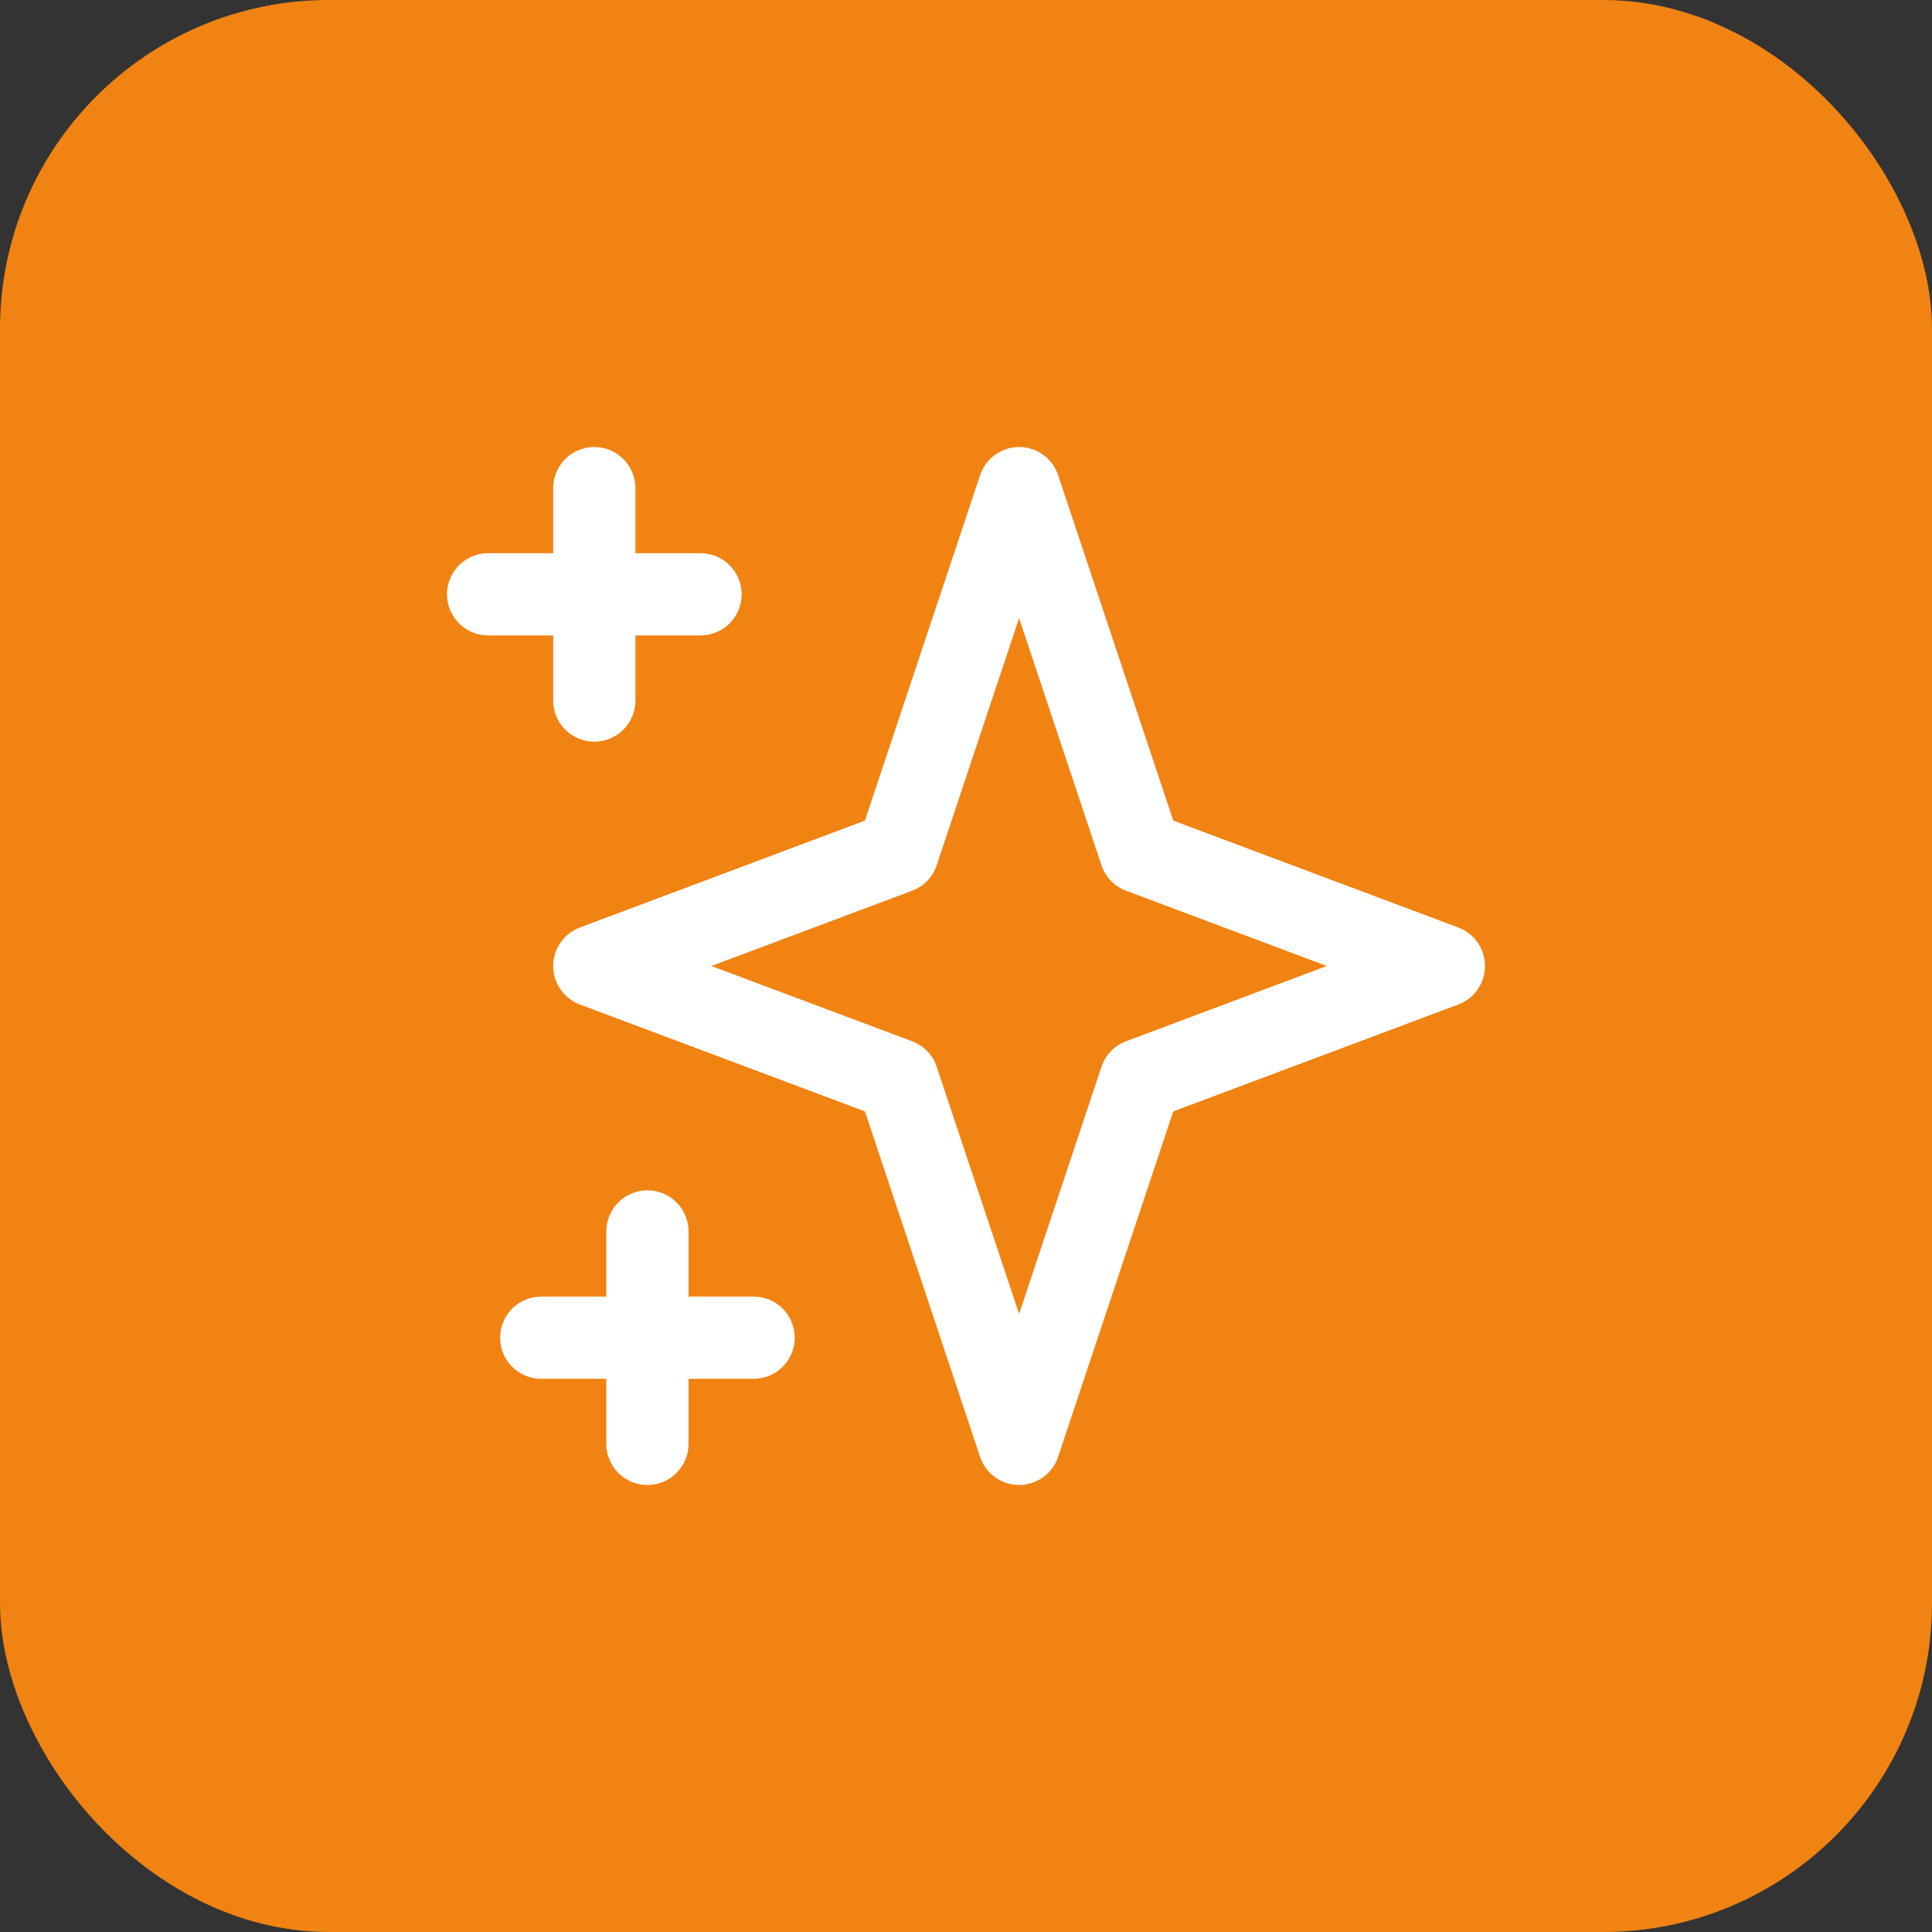 <svg width="47" height="47" viewBox="0 0 47 47" fill="none" xmlns="http://www.w3.org/2000/svg">
<rect x="0" y="0" width="47" height="47" fill="#333333" stroke="none"/>
<rect width="47" height="47" rx="8" fill="#F18313"/>
<path d="M14.458 11.875V17.042M11.875 14.458H17.042M15.75 29.958V35.125M13.167 32.542H18.333M24.792 11.875L27.744 20.732L35.125 23.5L27.744 26.268L24.792 35.125L21.839 26.268L14.458 23.5L21.839 20.732L24.792 11.875Z" stroke="white" stroke-width="2" stroke-linecap="round" stroke-linejoin="round"/>
</svg>
